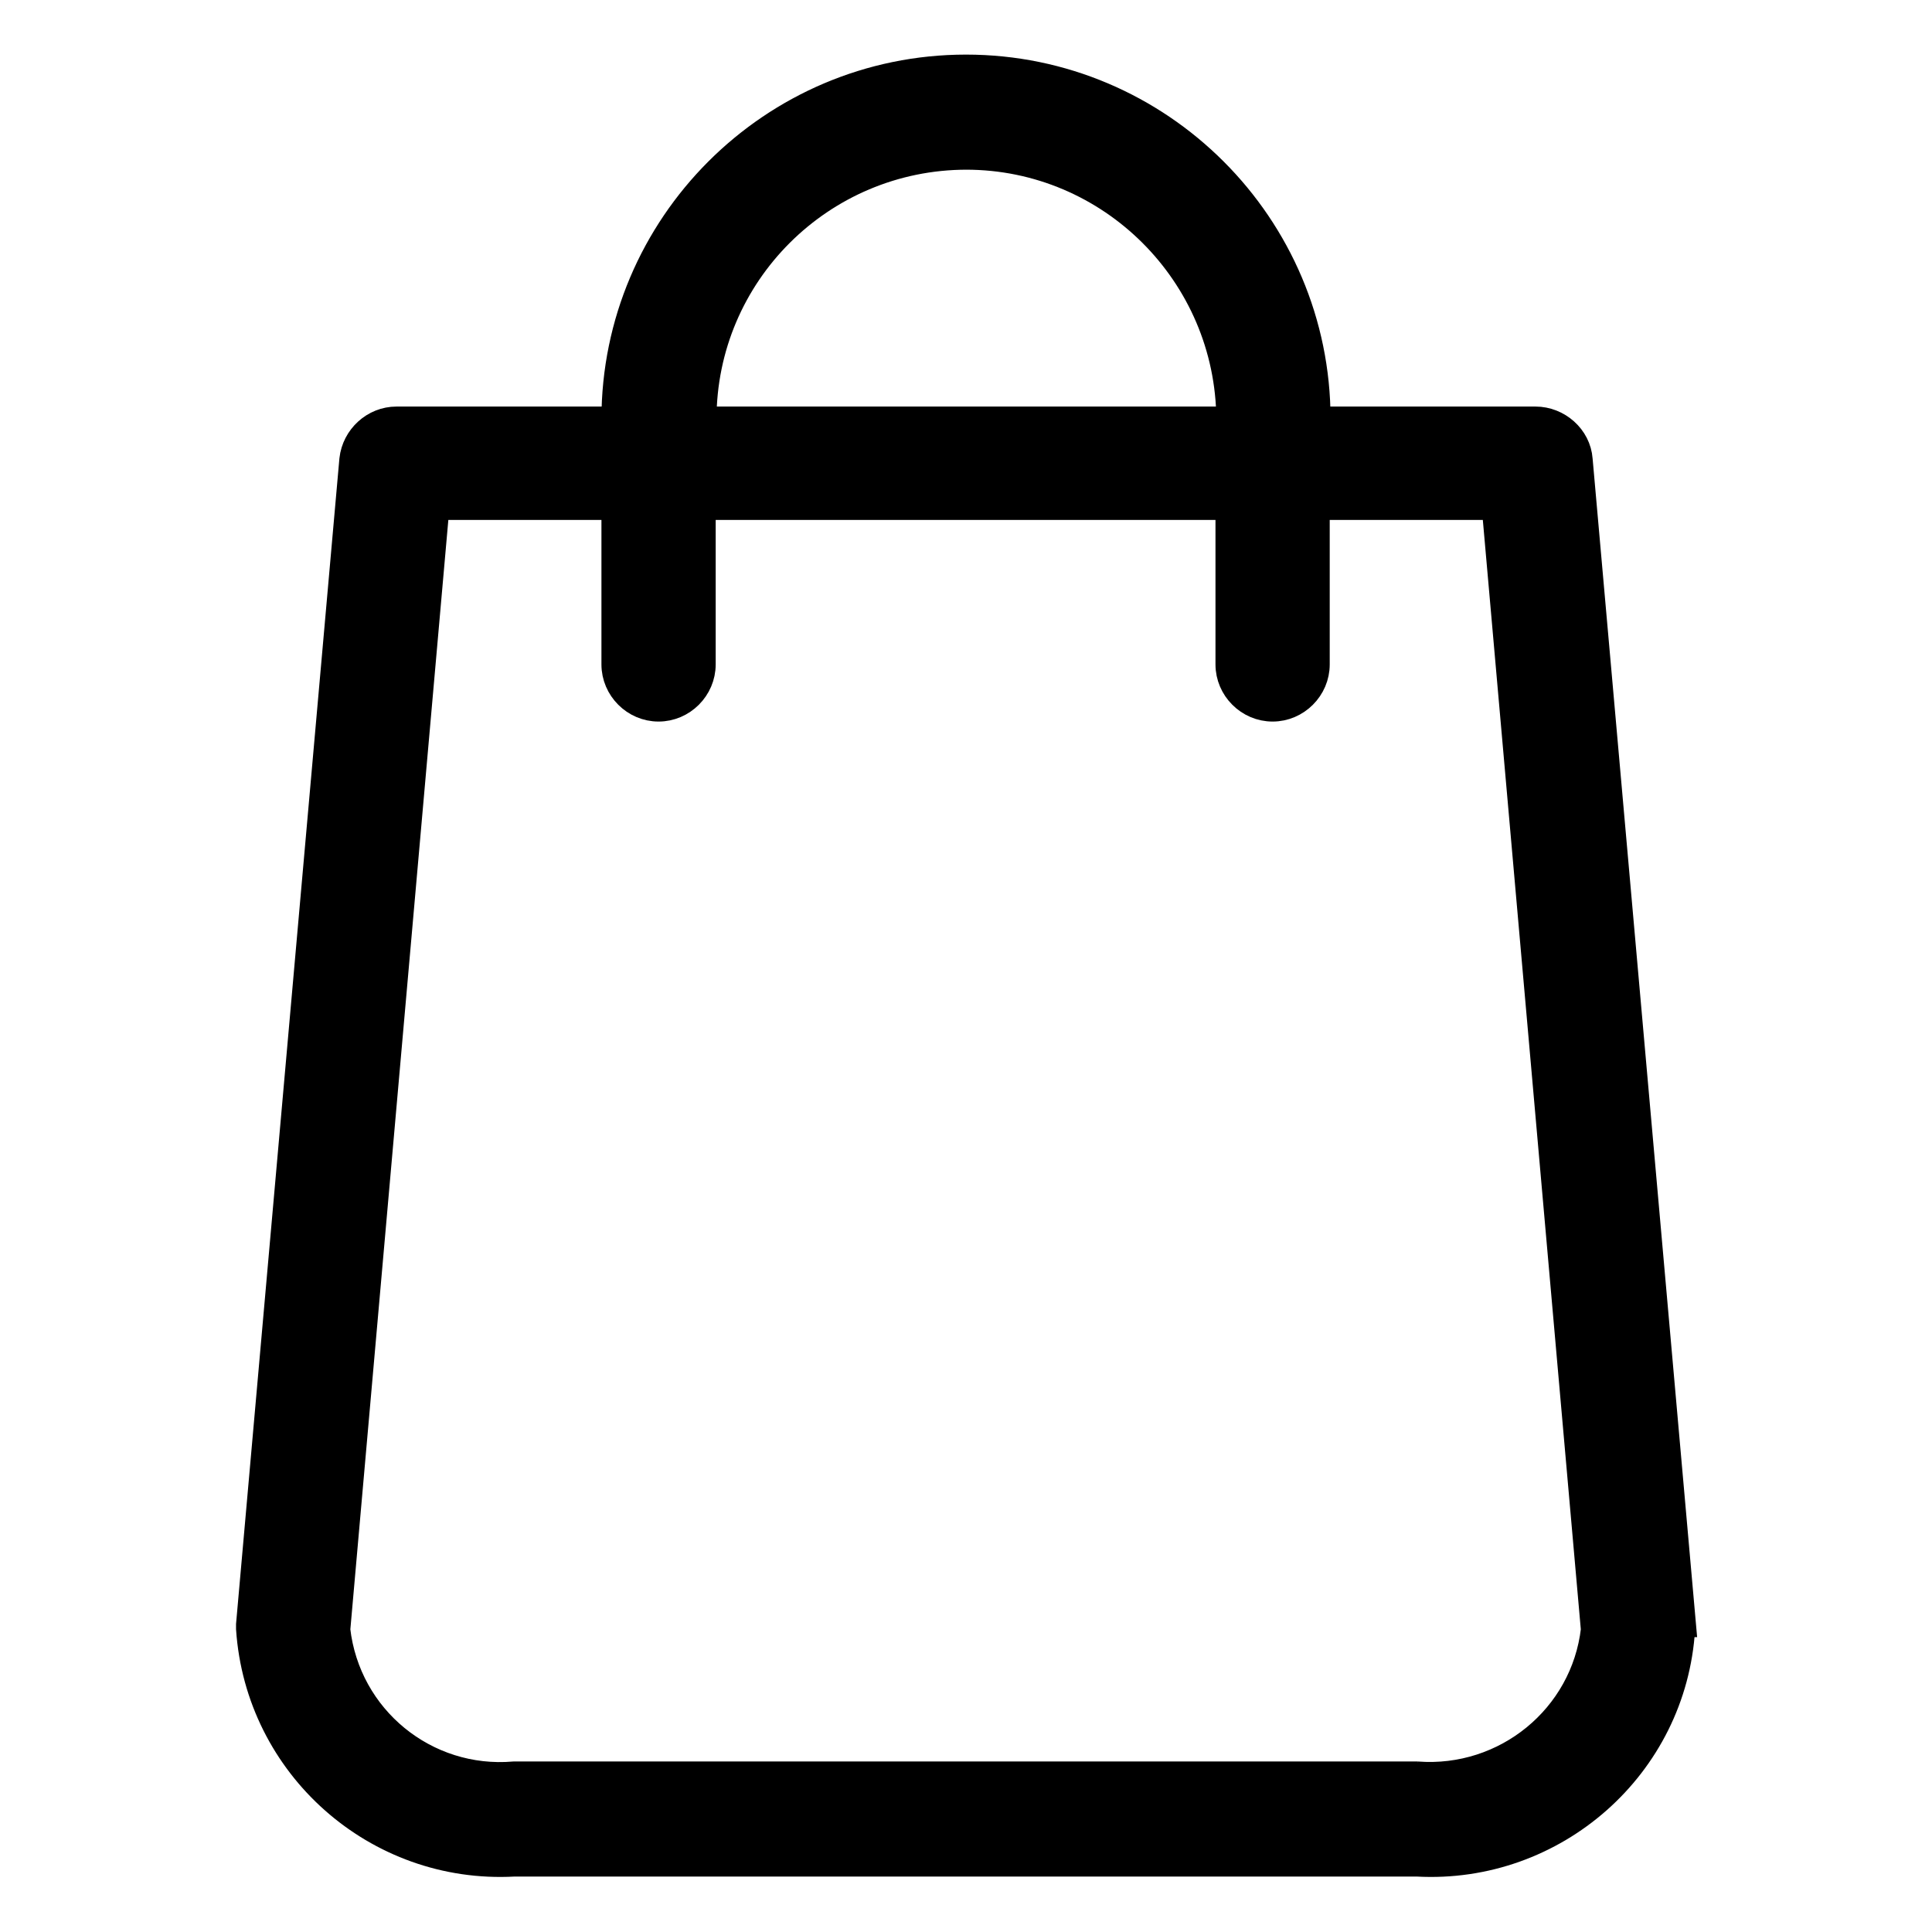 <?xml version="1.0" encoding="UTF-8"?><svg id="Capa_1" xmlns="http://www.w3.org/2000/svg" viewBox="0 0 23 23" width="21" height="21"><defs><style>.cls-1{stroke:#000;stroke-width:.3px;}</style></defs><path id="Trazado_12" class="cls-1" d="M20.04,19.34l-1.23-13.87c-.02-.27-.26-.48-.53-.48h-2.59c0-2.31-1.88-4.19-4.19-4.19s-4.19,1.88-4.19,4.19h-2.59c-.27,0-.5,.21-.53,.48l-1.23,13.87v.05c.11,1.64,1.52,2.89,3.16,2.8h10.75c1.64,.09,3.06-1.16,3.16-2.8v-.05ZM11.5,1.87c1.72,0,3.12,1.4,3.13,3.12h-6.25c0-1.72,1.4-3.12,3.13-3.12Zm5.38,19.25H6.12c-1.05,.09-1.98-.67-2.1-1.72l1.18-13.36h2.11v1.87c0,.29,.24,.53,.53,.53s.53-.24,.53-.53h0v-1.87h6.25v1.87c0,.29,.24,.53,.53,.53s.53-.24,.53-.53h0v-1.87h2.11l1.18,13.36c-.12,1.04-1.05,1.8-2.1,1.72h0Z"/></svg>